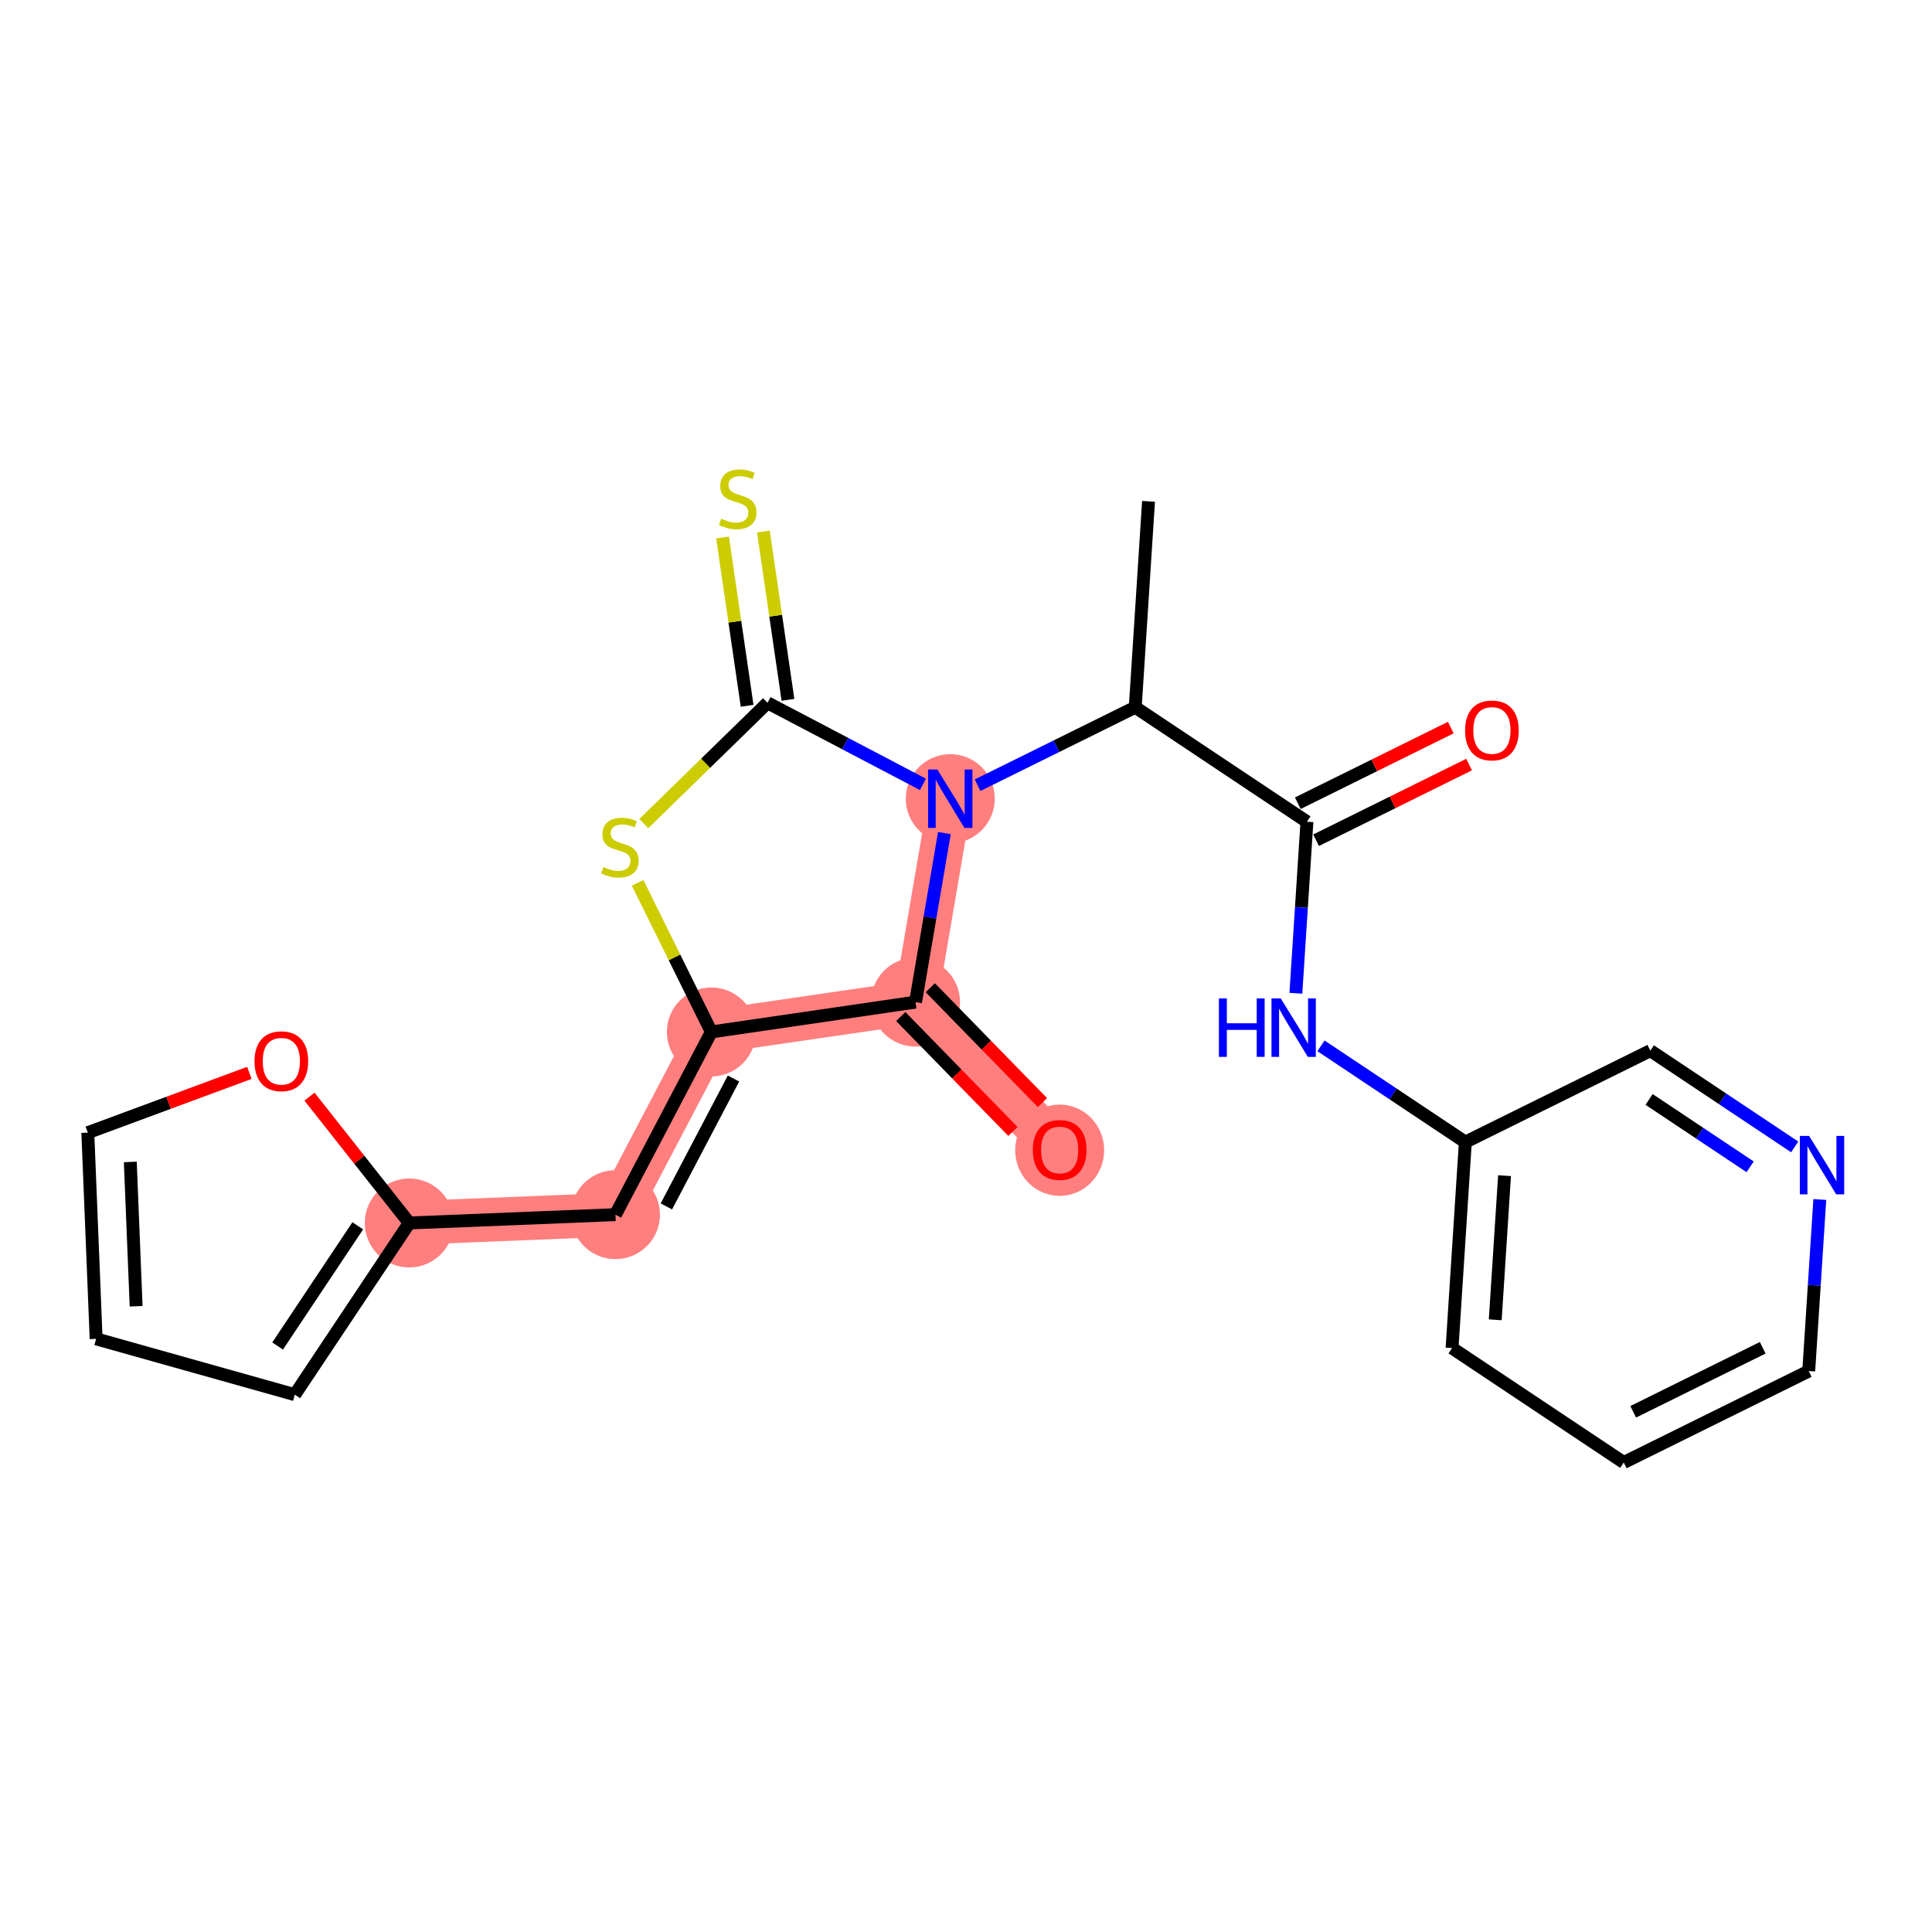 <?xml version='1.0' encoding='iso-8859-1'?>
<svg version='1.1' baseProfile='full'
              xmlns='http://www.w3.org/2000/svg'
                      xmlns:rdkit='http://www.rdkit.org/xml'
                      xmlns:xlink='http://www.w3.org/1999/xlink'
                  xml:space='preserve'
width='300px' height='300px' viewBox='0 0 300 300'>
<!-- END OF HEADER -->
<rect style='opacity:1.0;fill:#FFFFFF;stroke:none' width='300' height='300' x='0' y='0'> </rect>
<rect style='opacity:1.0;fill:#FFFFFF;stroke:none' width='300' height='300' x='0' y='0'> </rect>
<path d='M 147.557,124.023 L 142.163,155.609' style='fill:none;fill-rule:evenodd;stroke:#FF7F7F;stroke-width:6.8px;stroke-linecap:butt;stroke-linejoin:miter;stroke-opacity:1' />
<path d='M 142.163,155.609 L 164.545,178.538' style='fill:none;fill-rule:evenodd;stroke:#FF7F7F;stroke-width:6.8px;stroke-linecap:butt;stroke-linejoin:miter;stroke-opacity:1' />
<path d='M 142.163,155.609 L 110.457,160.239' style='fill:none;fill-rule:evenodd;stroke:#FF7F7F;stroke-width:6.8px;stroke-linecap:butt;stroke-linejoin:miter;stroke-opacity:1' />
<path d='M 110.457,160.239 L 95.566,188.611' style='fill:none;fill-rule:evenodd;stroke:#FF7F7F;stroke-width:6.8px;stroke-linecap:butt;stroke-linejoin:miter;stroke-opacity:1' />
<path d='M 95.566,188.611 L 63.55,189.902' style='fill:none;fill-rule:evenodd;stroke:#FF7F7F;stroke-width:6.8px;stroke-linecap:butt;stroke-linejoin:miter;stroke-opacity:1' />
<ellipse cx='147.557' cy='124.023' rx='6.408' ry='6.417'  style='fill:#FF7F7F;fill-rule:evenodd;stroke:#FF7F7F;stroke-width:1.0px;stroke-linecap:butt;stroke-linejoin:miter;stroke-opacity:1' />
<ellipse cx='142.163' cy='155.609' rx='6.408' ry='6.408'  style='fill:#FF7F7F;fill-rule:evenodd;stroke:#FF7F7F;stroke-width:1.0px;stroke-linecap:butt;stroke-linejoin:miter;stroke-opacity:1' />
<ellipse cx='164.545' cy='178.608' rx='6.408' ry='6.589'  style='fill:#FF7F7F;fill-rule:evenodd;stroke:#FF7F7F;stroke-width:1.0px;stroke-linecap:butt;stroke-linejoin:miter;stroke-opacity:1' />
<ellipse cx='110.457' cy='160.239' rx='6.408' ry='6.408'  style='fill:#FF7F7F;fill-rule:evenodd;stroke:#FF7F7F;stroke-width:1.0px;stroke-linecap:butt;stroke-linejoin:miter;stroke-opacity:1' />
<ellipse cx='95.566' cy='188.611' rx='6.408' ry='6.408'  style='fill:#FF7F7F;fill-rule:evenodd;stroke:#FF7F7F;stroke-width:1.0px;stroke-linecap:butt;stroke-linejoin:miter;stroke-opacity:1' />
<ellipse cx='63.55' cy='189.902' rx='6.408' ry='6.408'  style='fill:#FF7F7F;fill-rule:evenodd;stroke:#FF7F7F;stroke-width:1.0px;stroke-linecap:butt;stroke-linejoin:miter;stroke-opacity:1' />
<path class='bond-0 atom-0 atom-1' d='M 178.343,77.846 L 176.28,109.822' style='fill:none;fill-rule:evenodd;stroke:#000000;stroke-width:2.0px;stroke-linecap:butt;stroke-linejoin:miter;stroke-opacity:1' />
<path class='bond-1 atom-1 atom-2' d='M 176.28,109.822 L 202.941,127.597' style='fill:none;fill-rule:evenodd;stroke:#000000;stroke-width:2.0px;stroke-linecap:butt;stroke-linejoin:miter;stroke-opacity:1' />
<path class='bond-10 atom-1 atom-11' d='M 176.28,109.822 L 164.04,115.874' style='fill:none;fill-rule:evenodd;stroke:#000000;stroke-width:2.0px;stroke-linecap:butt;stroke-linejoin:miter;stroke-opacity:1' />
<path class='bond-10 atom-1 atom-11' d='M 164.04,115.874 L 151.799,121.926' style='fill:none;fill-rule:evenodd;stroke:#0000FF;stroke-width:2.0px;stroke-linecap:butt;stroke-linejoin:miter;stroke-opacity:1' />
<path class='bond-2 atom-2 atom-3' d='M 204.361,130.469 L 216.239,124.596' style='fill:none;fill-rule:evenodd;stroke:#000000;stroke-width:2.0px;stroke-linecap:butt;stroke-linejoin:miter;stroke-opacity:1' />
<path class='bond-2 atom-2 atom-3' d='M 216.239,124.596 L 228.118,118.723' style='fill:none;fill-rule:evenodd;stroke:#FF0000;stroke-width:2.0px;stroke-linecap:butt;stroke-linejoin:miter;stroke-opacity:1' />
<path class='bond-2 atom-2 atom-3' d='M 201.521,124.724 L 213.399,118.851' style='fill:none;fill-rule:evenodd;stroke:#000000;stroke-width:2.0px;stroke-linecap:butt;stroke-linejoin:miter;stroke-opacity:1' />
<path class='bond-2 atom-2 atom-3' d='M 213.399,118.851 L 225.278,112.978' style='fill:none;fill-rule:evenodd;stroke:#FF0000;stroke-width:2.0px;stroke-linecap:butt;stroke-linejoin:miter;stroke-opacity:1' />
<path class='bond-3 atom-2 atom-4' d='M 202.941,127.597 L 202.082,140.915' style='fill:none;fill-rule:evenodd;stroke:#000000;stroke-width:2.0px;stroke-linecap:butt;stroke-linejoin:miter;stroke-opacity:1' />
<path class='bond-3 atom-2 atom-4' d='M 202.082,140.915 L 201.222,154.234' style='fill:none;fill-rule:evenodd;stroke:#0000FF;stroke-width:2.0px;stroke-linecap:butt;stroke-linejoin:miter;stroke-opacity:1' />
<path class='bond-4 atom-4 atom-5' d='M 205.12,162.401 L 216.329,169.874' style='fill:none;fill-rule:evenodd;stroke:#0000FF;stroke-width:2.0px;stroke-linecap:butt;stroke-linejoin:miter;stroke-opacity:1' />
<path class='bond-4 atom-4 atom-5' d='M 216.329,169.874 L 227.538,177.347' style='fill:none;fill-rule:evenodd;stroke:#000000;stroke-width:2.0px;stroke-linecap:butt;stroke-linejoin:miter;stroke-opacity:1' />
<path class='bond-5 atom-5 atom-6' d='M 227.538,177.347 L 225.475,209.323' style='fill:none;fill-rule:evenodd;stroke:#000000;stroke-width:2.0px;stroke-linecap:butt;stroke-linejoin:miter;stroke-opacity:1' />
<path class='bond-5 atom-5 atom-6' d='M 233.624,182.556 L 232.18,204.939' style='fill:none;fill-rule:evenodd;stroke:#000000;stroke-width:2.0px;stroke-linecap:butt;stroke-linejoin:miter;stroke-opacity:1' />
<path class='bond-23 atom-10 atom-5' d='M 256.262,163.146 L 227.538,177.347' style='fill:none;fill-rule:evenodd;stroke:#000000;stroke-width:2.0px;stroke-linecap:butt;stroke-linejoin:miter;stroke-opacity:1' />
<path class='bond-6 atom-6 atom-7' d='M 225.475,209.323 L 252.136,227.097' style='fill:none;fill-rule:evenodd;stroke:#000000;stroke-width:2.0px;stroke-linecap:butt;stroke-linejoin:miter;stroke-opacity:1' />
<path class='bond-7 atom-7 atom-8' d='M 252.136,227.097 L 280.859,212.896' style='fill:none;fill-rule:evenodd;stroke:#000000;stroke-width:2.0px;stroke-linecap:butt;stroke-linejoin:miter;stroke-opacity:1' />
<path class='bond-7 atom-7 atom-8' d='M 253.604,219.223 L 273.711,209.282' style='fill:none;fill-rule:evenodd;stroke:#000000;stroke-width:2.0px;stroke-linecap:butt;stroke-linejoin:miter;stroke-opacity:1' />
<path class='bond-8 atom-8 atom-9' d='M 280.859,212.896 L 281.719,199.577' style='fill:none;fill-rule:evenodd;stroke:#000000;stroke-width:2.0px;stroke-linecap:butt;stroke-linejoin:miter;stroke-opacity:1' />
<path class='bond-8 atom-8 atom-9' d='M 281.719,199.577 L 282.578,186.258' style='fill:none;fill-rule:evenodd;stroke:#0000FF;stroke-width:2.0px;stroke-linecap:butt;stroke-linejoin:miter;stroke-opacity:1' />
<path class='bond-9 atom-9 atom-10' d='M 278.68,178.092 L 267.471,170.619' style='fill:none;fill-rule:evenodd;stroke:#0000FF;stroke-width:2.0px;stroke-linecap:butt;stroke-linejoin:miter;stroke-opacity:1' />
<path class='bond-9 atom-9 atom-10' d='M 267.471,170.619 L 256.262,163.146' style='fill:none;fill-rule:evenodd;stroke:#000000;stroke-width:2.0px;stroke-linecap:butt;stroke-linejoin:miter;stroke-opacity:1' />
<path class='bond-9 atom-9 atom-10' d='M 271.762,181.182 L 263.916,175.951' style='fill:none;fill-rule:evenodd;stroke:#0000FF;stroke-width:2.0px;stroke-linecap:butt;stroke-linejoin:miter;stroke-opacity:1' />
<path class='bond-9 atom-9 atom-10' d='M 263.916,175.951 L 256.07,170.72' style='fill:none;fill-rule:evenodd;stroke:#000000;stroke-width:2.0px;stroke-linecap:butt;stroke-linejoin:miter;stroke-opacity:1' />
<path class='bond-11 atom-11 atom-12' d='M 146.645,129.362 L 144.404,142.485' style='fill:none;fill-rule:evenodd;stroke:#0000FF;stroke-width:2.0px;stroke-linecap:butt;stroke-linejoin:miter;stroke-opacity:1' />
<path class='bond-11 atom-11 atom-12' d='M 144.404,142.485 L 142.163,155.609' style='fill:none;fill-rule:evenodd;stroke:#000000;stroke-width:2.0px;stroke-linecap:butt;stroke-linejoin:miter;stroke-opacity:1' />
<path class='bond-24 atom-22 atom-11' d='M 119.184,109.133 L 131.249,115.465' style='fill:none;fill-rule:evenodd;stroke:#000000;stroke-width:2.0px;stroke-linecap:butt;stroke-linejoin:miter;stroke-opacity:1' />
<path class='bond-24 atom-22 atom-11' d='M 131.249,115.465 L 143.314,121.797' style='fill:none;fill-rule:evenodd;stroke:#0000FF;stroke-width:2.0px;stroke-linecap:butt;stroke-linejoin:miter;stroke-opacity:1' />
<path class='bond-12 atom-12 atom-13' d='M 139.87,157.847 L 148.578,166.767' style='fill:none;fill-rule:evenodd;stroke:#000000;stroke-width:2.0px;stroke-linecap:butt;stroke-linejoin:miter;stroke-opacity:1' />
<path class='bond-12 atom-12 atom-13' d='M 148.578,166.767 L 157.286,175.688' style='fill:none;fill-rule:evenodd;stroke:#FF0000;stroke-width:2.0px;stroke-linecap:butt;stroke-linejoin:miter;stroke-opacity:1' />
<path class='bond-12 atom-12 atom-13' d='M 144.456,153.37 L 153.164,162.291' style='fill:none;fill-rule:evenodd;stroke:#000000;stroke-width:2.0px;stroke-linecap:butt;stroke-linejoin:miter;stroke-opacity:1' />
<path class='bond-12 atom-12 atom-13' d='M 153.164,162.291 L 161.872,171.212' style='fill:none;fill-rule:evenodd;stroke:#FF0000;stroke-width:2.0px;stroke-linecap:butt;stroke-linejoin:miter;stroke-opacity:1' />
<path class='bond-13 atom-12 atom-14' d='M 142.163,155.609 L 110.457,160.239' style='fill:none;fill-rule:evenodd;stroke:#000000;stroke-width:2.0px;stroke-linecap:butt;stroke-linejoin:miter;stroke-opacity:1' />
<path class='bond-14 atom-14 atom-15' d='M 110.457,160.239 L 95.566,188.611' style='fill:none;fill-rule:evenodd;stroke:#000000;stroke-width:2.0px;stroke-linecap:butt;stroke-linejoin:miter;stroke-opacity:1' />
<path class='bond-14 atom-14 atom-15' d='M 113.898,167.473 L 103.474,187.333' style='fill:none;fill-rule:evenodd;stroke:#000000;stroke-width:2.0px;stroke-linecap:butt;stroke-linejoin:miter;stroke-opacity:1' />
<path class='bond-20 atom-14 atom-21' d='M 110.457,160.239 L 104.733,148.662' style='fill:none;fill-rule:evenodd;stroke:#000000;stroke-width:2.0px;stroke-linecap:butt;stroke-linejoin:miter;stroke-opacity:1' />
<path class='bond-20 atom-14 atom-21' d='M 104.733,148.662 L 99.009,137.084' style='fill:none;fill-rule:evenodd;stroke:#CCCC00;stroke-width:2.0px;stroke-linecap:butt;stroke-linejoin:miter;stroke-opacity:1' />
<path class='bond-15 atom-15 atom-16' d='M 95.566,188.611 L 63.55,189.902' style='fill:none;fill-rule:evenodd;stroke:#000000;stroke-width:2.0px;stroke-linecap:butt;stroke-linejoin:miter;stroke-opacity:1' />
<path class='bond-16 atom-16 atom-17' d='M 63.55,189.902 L 45.775,216.562' style='fill:none;fill-rule:evenodd;stroke:#000000;stroke-width:2.0px;stroke-linecap:butt;stroke-linejoin:miter;stroke-opacity:1' />
<path class='bond-16 atom-16 atom-17' d='M 55.552,190.346 L 43.109,209.009' style='fill:none;fill-rule:evenodd;stroke:#000000;stroke-width:2.0px;stroke-linecap:butt;stroke-linejoin:miter;stroke-opacity:1' />
<path class='bond-25 atom-20 atom-16' d='M 48.056,170.289 L 55.803,180.096' style='fill:none;fill-rule:evenodd;stroke:#FF0000;stroke-width:2.0px;stroke-linecap:butt;stroke-linejoin:miter;stroke-opacity:1' />
<path class='bond-25 atom-20 atom-16' d='M 55.803,180.096 L 63.55,189.902' style='fill:none;fill-rule:evenodd;stroke:#000000;stroke-width:2.0px;stroke-linecap:butt;stroke-linejoin:miter;stroke-opacity:1' />
<path class='bond-17 atom-17 atom-18' d='M 45.775,216.562 L 14.927,207.896' style='fill:none;fill-rule:evenodd;stroke:#000000;stroke-width:2.0px;stroke-linecap:butt;stroke-linejoin:miter;stroke-opacity:1' />
<path class='bond-18 atom-18 atom-19' d='M 14.927,207.896 L 13.636,175.88' style='fill:none;fill-rule:evenodd;stroke:#000000;stroke-width:2.0px;stroke-linecap:butt;stroke-linejoin:miter;stroke-opacity:1' />
<path class='bond-18 atom-18 atom-19' d='M 21.137,202.836 L 20.233,180.424' style='fill:none;fill-rule:evenodd;stroke:#000000;stroke-width:2.0px;stroke-linecap:butt;stroke-linejoin:miter;stroke-opacity:1' />
<path class='bond-19 atom-19 atom-20' d='M 13.636,175.88 L 26.178,171.238' style='fill:none;fill-rule:evenodd;stroke:#000000;stroke-width:2.0px;stroke-linecap:butt;stroke-linejoin:miter;stroke-opacity:1' />
<path class='bond-19 atom-19 atom-20' d='M 26.178,171.238 L 38.72,166.597' style='fill:none;fill-rule:evenodd;stroke:#FF0000;stroke-width:2.0px;stroke-linecap:butt;stroke-linejoin:miter;stroke-opacity:1' />
<path class='bond-21 atom-21 atom-22' d='M 99.966,127.893 L 109.575,118.513' style='fill:none;fill-rule:evenodd;stroke:#CCCC00;stroke-width:2.0px;stroke-linecap:butt;stroke-linejoin:miter;stroke-opacity:1' />
<path class='bond-21 atom-21 atom-22' d='M 109.575,118.513 L 119.184,109.133' style='fill:none;fill-rule:evenodd;stroke:#000000;stroke-width:2.0px;stroke-linecap:butt;stroke-linejoin:miter;stroke-opacity:1' />
<path class='bond-22 atom-22 atom-23' d='M 122.355,108.67 L 120.447,95.601' style='fill:none;fill-rule:evenodd;stroke:#000000;stroke-width:2.0px;stroke-linecap:butt;stroke-linejoin:miter;stroke-opacity:1' />
<path class='bond-22 atom-22 atom-23' d='M 120.447,95.601 L 118.538,82.533' style='fill:none;fill-rule:evenodd;stroke:#CCCC00;stroke-width:2.0px;stroke-linecap:butt;stroke-linejoin:miter;stroke-opacity:1' />
<path class='bond-22 atom-22 atom-23' d='M 116.014,109.596 L 114.105,96.528' style='fill:none;fill-rule:evenodd;stroke:#000000;stroke-width:2.0px;stroke-linecap:butt;stroke-linejoin:miter;stroke-opacity:1' />
<path class='bond-22 atom-22 atom-23' d='M 114.105,96.528 L 112.197,83.459' style='fill:none;fill-rule:evenodd;stroke:#CCCC00;stroke-width:2.0px;stroke-linecap:butt;stroke-linejoin:miter;stroke-opacity:1' />
<path  class='atom-3' d='M 227.499 113.421
Q 227.499 111.242, 228.575 110.024
Q 229.652 108.807, 231.664 108.807
Q 233.676 108.807, 234.753 110.024
Q 235.83 111.242, 235.83 113.421
Q 235.83 115.625, 234.74 116.881
Q 233.651 118.125, 231.664 118.125
Q 229.665 118.125, 228.575 116.881
Q 227.499 115.638, 227.499 113.421
M 231.664 117.099
Q 233.048 117.099, 233.792 116.176
Q 234.548 115.241, 234.548 113.421
Q 234.548 111.639, 233.792 110.742
Q 233.048 109.832, 231.664 109.832
Q 230.28 109.832, 229.524 110.729
Q 228.78 111.626, 228.78 113.421
Q 228.78 115.254, 229.524 116.176
Q 230.28 117.099, 231.664 117.099
' fill='#FF0000'/>
<path  class='atom-4' d='M 189.272 155.035
L 190.503 155.035
L 190.503 158.893
L 195.142 158.893
L 195.142 155.035
L 196.373 155.035
L 196.373 164.11
L 195.142 164.11
L 195.142 159.919
L 190.503 159.919
L 190.503 164.11
L 189.272 164.11
L 189.272 155.035
' fill='#0000FF'/>
<path  class='atom-4' d='M 198.872 155.035
L 201.846 159.842
Q 202.14 160.316, 202.615 161.175
Q 203.089 162.033, 203.114 162.085
L 203.114 155.035
L 204.319 155.035
L 204.319 164.11
L 203.076 164.11
L 199.885 158.855
Q 199.513 158.239, 199.116 157.535
Q 198.731 156.83, 198.616 156.612
L 198.616 164.11
L 197.436 164.11
L 197.436 155.035
L 198.872 155.035
' fill='#0000FF'/>
<path  class='atom-9' d='M 280.916 176.383
L 283.89 181.189
Q 284.185 181.663, 284.659 182.522
Q 285.133 183.381, 285.159 183.432
L 285.159 176.383
L 286.364 176.383
L 286.364 185.457
L 285.12 185.457
L 281.929 180.202
Q 281.557 179.587, 281.16 178.882
Q 280.775 178.177, 280.66 177.959
L 280.66 185.457
L 279.481 185.457
L 279.481 176.383
L 280.916 176.383
' fill='#0000FF'/>
<path  class='atom-11' d='M 145.551 119.486
L 148.525 124.293
Q 148.819 124.767, 149.294 125.626
Q 149.768 126.484, 149.793 126.536
L 149.793 119.486
L 150.998 119.486
L 150.998 128.561
L 149.755 128.561
L 146.564 123.306
Q 146.192 122.69, 145.794 121.986
Q 145.41 121.281, 145.295 121.063
L 145.295 128.561
L 144.115 128.561
L 144.115 119.486
L 145.551 119.486
' fill='#0000FF'/>
<path  class='atom-13' d='M 160.38 178.563
Q 160.38 176.384, 161.456 175.167
Q 162.533 173.949, 164.545 173.949
Q 166.557 173.949, 167.634 175.167
Q 168.711 176.384, 168.711 178.563
Q 168.711 180.768, 167.621 182.024
Q 166.532 183.267, 164.545 183.267
Q 162.546 183.267, 161.456 182.024
Q 160.38 180.781, 160.38 178.563
M 164.545 182.242
Q 165.929 182.242, 166.673 181.319
Q 167.429 180.383, 167.429 178.563
Q 167.429 176.782, 166.673 175.885
Q 165.929 174.975, 164.545 174.975
Q 163.161 174.975, 162.405 175.872
Q 161.661 176.769, 161.661 178.563
Q 161.661 180.396, 162.405 181.319
Q 163.161 182.242, 164.545 182.242
' fill='#FF0000'/>
<path  class='atom-20' d='M 39.521 164.785
Q 39.521 162.606, 40.598 161.388
Q 41.675 160.17, 43.687 160.17
Q 45.699 160.17, 46.776 161.388
Q 47.852 162.606, 47.852 164.785
Q 47.852 166.989, 46.763 168.245
Q 45.673 169.488, 43.687 169.488
Q 41.688 169.488, 40.598 168.245
Q 39.521 167.002, 39.521 164.785
M 43.687 168.463
Q 45.071 168.463, 45.815 167.54
Q 46.571 166.605, 46.571 164.785
Q 46.571 163.003, 45.815 162.106
Q 45.071 161.196, 43.687 161.196
Q 42.303 161.196, 41.547 162.093
Q 40.803 162.99, 40.803 164.785
Q 40.803 166.617, 41.547 167.54
Q 42.303 168.463, 43.687 168.463
' fill='#FF0000'/>
<path  class='atom-21' d='M 93.692 134.63
Q 93.794 134.668, 94.217 134.848
Q 94.64 135.027, 95.102 135.143
Q 95.576 135.245, 96.037 135.245
Q 96.896 135.245, 97.396 134.835
Q 97.896 134.412, 97.896 133.681
Q 97.896 133.182, 97.639 132.874
Q 97.396 132.566, 97.011 132.4
Q 96.627 132.233, 95.986 132.041
Q 95.179 131.797, 94.692 131.567
Q 94.217 131.336, 93.871 130.849
Q 93.538 130.362, 93.538 129.542
Q 93.538 128.401, 94.307 127.696
Q 95.089 126.991, 96.627 126.991
Q 97.678 126.991, 98.87 127.491
L 98.575 128.478
Q 97.486 128.029, 96.665 128.029
Q 95.781 128.029, 95.294 128.401
Q 94.807 128.76, 94.82 129.388
Q 94.82 129.875, 95.063 130.17
Q 95.32 130.464, 95.678 130.631
Q 96.05 130.798, 96.665 130.99
Q 97.486 131.246, 97.973 131.503
Q 98.46 131.759, 98.806 132.284
Q 99.165 132.797, 99.165 133.681
Q 99.165 134.938, 98.319 135.617
Q 97.486 136.283, 96.089 136.283
Q 95.281 136.283, 94.666 136.104
Q 94.064 135.937, 93.346 135.642
L 93.692 134.63
' fill='#CCCC00'/>
<path  class='atom-23' d='M 111.991 80.541
Q 112.093 80.58, 112.516 80.759
Q 112.939 80.939, 113.401 81.054
Q 113.875 81.157, 114.336 81.157
Q 115.195 81.157, 115.695 80.746
Q 116.195 80.324, 116.195 79.593
Q 116.195 79.093, 115.938 78.785
Q 115.695 78.478, 115.31 78.311
Q 114.926 78.145, 114.285 77.952
Q 113.478 77.709, 112.99 77.478
Q 112.516 77.248, 112.17 76.76
Q 111.837 76.273, 111.837 75.453
Q 111.837 74.312, 112.606 73.608
Q 113.388 72.903, 114.926 72.903
Q 115.977 72.903, 117.169 73.402
L 116.874 74.389
Q 115.785 73.941, 114.964 73.941
Q 114.08 73.941, 113.593 74.312
Q 113.106 74.671, 113.119 75.299
Q 113.119 75.786, 113.362 76.081
Q 113.618 76.376, 113.977 76.543
Q 114.349 76.709, 114.964 76.901
Q 115.785 77.158, 116.272 77.414
Q 116.759 77.671, 117.105 78.196
Q 117.464 78.709, 117.464 79.593
Q 117.464 80.849, 116.618 81.528
Q 115.785 82.195, 114.388 82.195
Q 113.58 82.195, 112.965 82.015
Q 112.362 81.849, 111.645 81.554
L 111.991 80.541
' fill='#CCCC00'/>
</svg>
